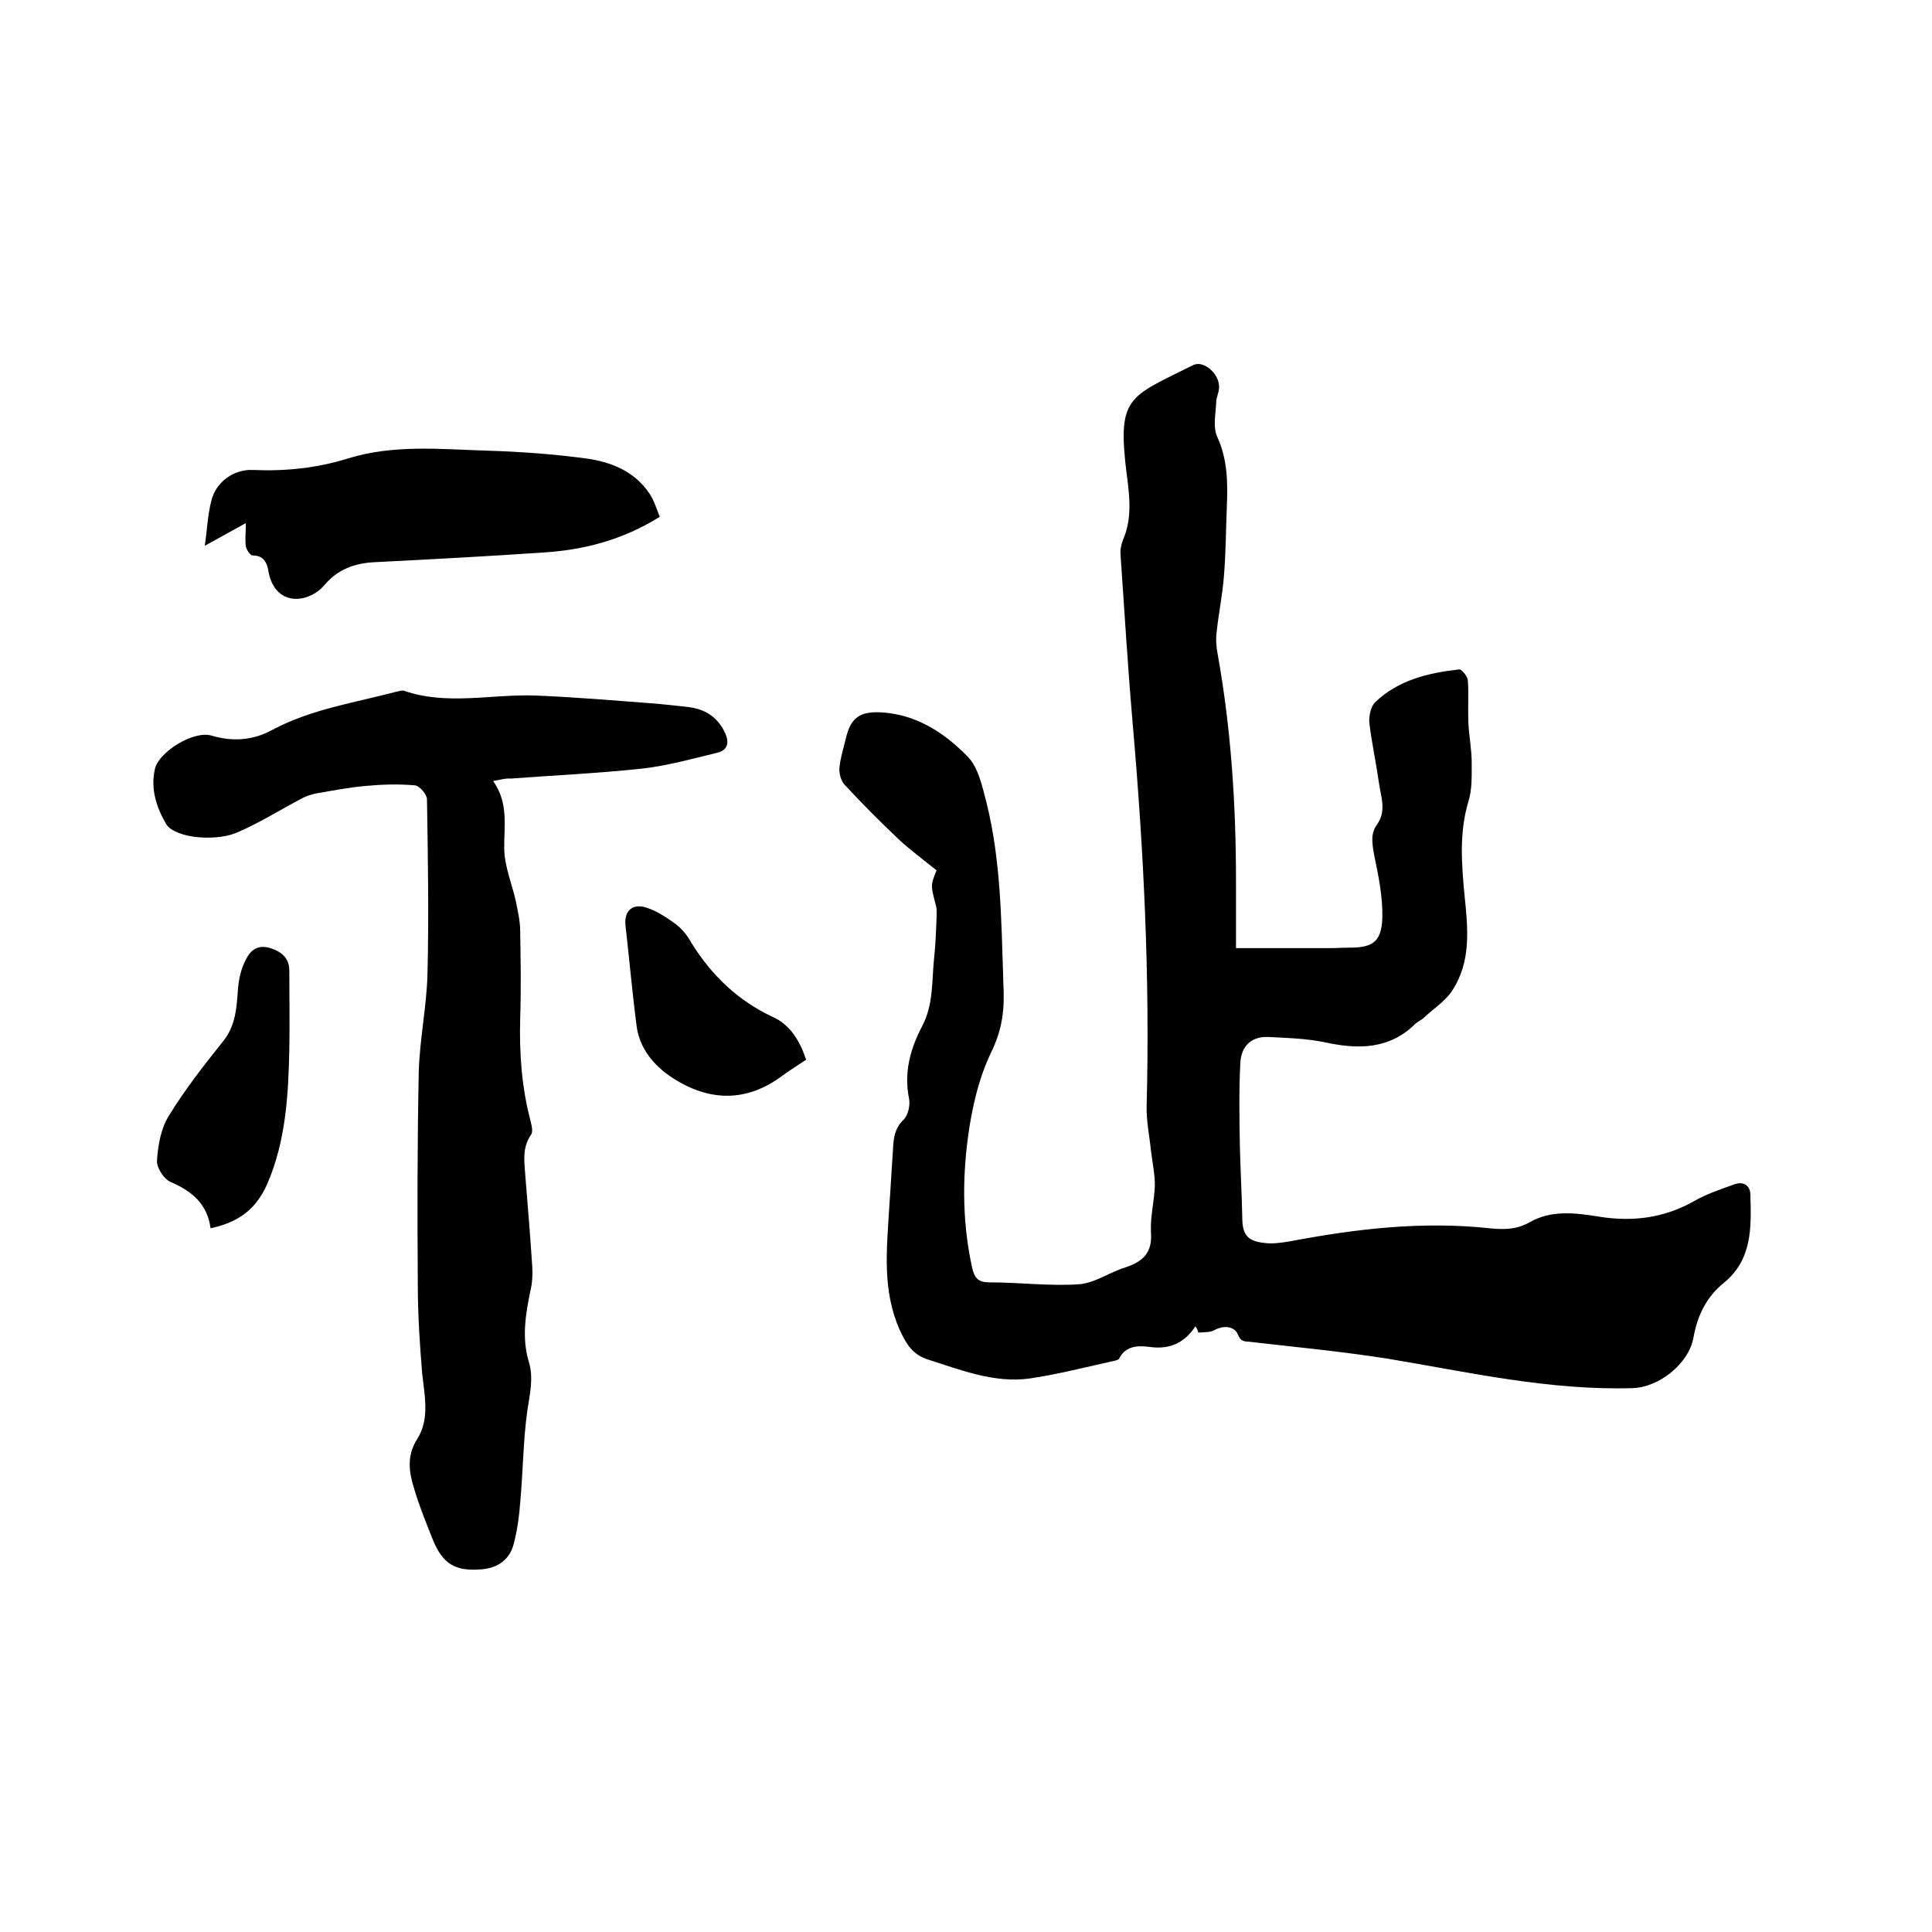 <svg enable-background="new 0 0 400 400" viewBox="0 0 400 400" xmlns="http://www.w3.org/2000/svg"><path d="m247.5 274.6c-2.2 3.3-5.1 4.8-9.2 4.3-2.3-.3-5.2-.5-6.6 2.4-.1.2-.5.3-.8.4-5.9 1.3-11.7 2.8-17.7 3.7-7.3 1-14.1-1.7-21-3.9-3.2-1-4.5-3.1-5.9-6.1-3.7-8.3-2.7-16.7-2.2-25.3.3-4.1.5-8.2.8-12.4.1-2.2.4-4.2 2.2-5.9.9-.9 1.4-3 1.1-4.4-1.1-5.4.3-10.3 2.7-14.9 2.4-4.5 2-9.4 2.5-14.2.3-2.7.4-5.5.5-8.2 0-.8.1-1.7-.1-2.5-1.1-4.3-1.2-4.2.1-7.4-2.7-2.2-5.3-4.1-7.7-6.3-3.9-3.7-7.7-7.5-11.4-11.5-.7-.8-1.1-2.3-1-3.5.2-2 .8-3.9 1.3-5.9 1-4.5 3-5.8 7.6-5.5 7.2.5 12.9 4.3 17.6 9.1 2.3 2.3 3.1 6.4 4 9.8 2.9 11.8 3 23.9 3.4 35.9 0 1.2.1 2.3.1 3.5.1 4.2-.6 8-2.6 12.1-2.6 5.4-4 11.6-4.8 17.6-1.2 9-1.1 18.1.9 27.1.5 2.1 1.3 2.9 3.6 2.9 6.1 0 12.3.8 18.4.4 3.3-.2 6.4-2.5 9.7-3.5 3.6-1.2 5.6-3 5.3-7.2-.2-3.2.7-6.5.8-9.8 0-2.4-.5-4.7-.8-7.1-.3-3.1-1-6.3-.9-9.4.7-26.5-.6-52.9-2.9-79.2-1-11.6-1.7-23.2-2.5-34.8-.1-1 .1-2.1.5-3.1 1.9-4.4 1.4-8.9.8-13.4-2.1-16.5.4-16.1 13.7-22.8 2.2-1.1 5.5 1.8 5.4 4.6 0 1-.6 2.1-.6 3.1-.1 2.4-.7 5.1.2 7.1 2.2 4.8 2.2 9.6 2 14.6-.2 4.8-.2 9.5-.6 14.3-.3 3.9-1.1 7.7-1.5 11.5-.2 1.5-.1 3.1.2 4.6 2.8 15.6 3.8 31.3 3.8 47.1v13.8h19.4c1.4 0 2.7-.1 4.1-.1 4.8 0 6.6-1.2 6.8-6.1.1-4.4-.8-8.8-1.7-13.1-.4-2.3-.8-4.4.6-6.3 2-2.8.8-5.7.4-8.6-.6-4.2-1.5-8.3-2-12.5-.1-1.4.3-3.3 1.2-4.2 4.8-4.6 11-6.1 17.4-6.8.5-.1 1.7 1.4 1.8 2.2.2 2.8 0 5.7.1 8.6.1 2.8.7 5.7.7 8.5 0 2.7.1 5.6-.7 8.1-1.9 6.4-1.4 12.8-.8 19.2.7 6.9 1.5 13.8-2.6 20-1.5 2.2-3.9 3.7-5.9 5.6-.5.4-1.1.7-1.6 1.1-5.4 5.4-11.9 5.4-18.8 3.9-3.8-.8-7.7-.9-11.6-1.1-3.5-.2-5.7 1.8-5.9 5.3-.3 5.7-.2 11.4-.1 17.1.1 5 .4 9.9.5 14.9 0 3.4.9 4.9 4.3 5.3 1.8.3 3.8 0 5.6-.3 13.7-2.6 27.4-4.2 41.3-2.7 3 .3 5.6.3 8.4-1.3 4.4-2.5 9.4-1.9 14.3-1.1 6.9 1.1 13.4.3 19.6-3.2 2.6-1.5 5.6-2.5 8.4-3.5 1.9-.7 3.3.3 3.3 2.2.2 6.7.4 13.4-5.5 18.2-3.7 3-5.5 6.9-6.3 11.4-1 5.4-7.2 10.3-12.7 10.4-17.2.5-33.8-3.3-50.6-6.1-9.5-1.5-19.1-2.4-28.6-3.5-1.1-.1-1.8 0-2.4-1.5-.7-1.7-2.9-2-4.9-.9-.9.5-2.2.4-3.3.5-.2-.8-.4-1-.6-1.3z"/><path d="m102.1 161.7c3.3 4.7 2.2 9.4 2.3 14.2.1 3.6 1.6 7.1 2.4 10.7.4 2 .9 4.1.9 6.2.1 6 .2 12.1 0 18.1-.2 7.2.3 14.3 2.2 21.4.2.9.5 2.1 0 2.7-1.9 2.8-1.3 5.8-1.1 8.9.5 6.1 1 12.2 1.4 18.4.1 1.7 0 3.4-.4 5-1 4.9-1.8 9.7-.3 14.7 1 3.3.2 6.6-.3 9.9-.9 6.3-.9 12.8-1.5 19.2-.2 2.8-.6 5.7-1.3 8.4-.8 3.3-3.2 5.1-6.6 5.4-5.6.5-8.2-1.1-10.3-6.4-1.3-3.3-2.7-6.7-3.7-10.1-1.1-3.5-1.7-6.9.6-10.5 2.6-4.1 1.5-9 1-13.6-.5-6.1-.9-12.2-.9-18.4-.1-14.7-.1-29.4.2-44.1.2-6.6 1.6-13.3 1.8-19.9.3-12.1.1-24.3-.1-36.4 0-1-1.5-2.8-2.5-2.9-3.3-.3-6.7-.2-10 .1-3.6.3-7.1 1-10.6 1.6-.9.2-1.8.5-2.6.9-4.6 2.4-9 5.2-13.7 7.2-2.5 1-5.5 1.2-8.3.9-2.2-.2-5.4-1.1-6.3-2.7-2-3.4-3.3-7.3-2.3-11.5.9-3.5 8-7.9 11.7-6.8 4.4 1.3 8.6 1 12.6-1.2 8.1-4.3 17-5.6 25.7-7.9.5-.1 1.1-.3 1.5-.2 8.9 3.1 18 .7 27.1 1 8 .3 16 1 24 1.6 2.6.2 5.3.5 7.9.8 3.3.4 5.8 2 7.3 4.9 1.1 2.1 1.1 4-1.6 4.6-5 1.2-10 2.6-15.1 3.2-9.1 1-18.3 1.4-27.5 2.1-.9-.1-2 .2-3.6.5z"/><path d="m50.9 108.3c-3.1 1.7-5.6 3.1-8.5 4.7.5-3.4.6-6.5 1.4-9.5 1-3.8 4.7-6.4 8.6-6.2 6.7.3 13.3-.4 19.7-2.4 9.4-2.9 19.1-1.9 28.6-1.6 6.9.2 13.7.7 20.5 1.6 5.2.7 10.1 2.6 13.2 7.2 1 1.4 1.5 3.2 2.2 4.9-7.7 4.8-15.8 6.9-24.3 7.4-11.6.8-23.2 1.4-34.8 2-4.1.2-7.6 1.5-10.3 4.7-3.3 3.9-10.2 4.6-11.6-2.7-.3-1.9-1-3.4-3.3-3.4-.5 0-1.3-1.2-1.4-1.9-.2-1.4 0-2.8 0-4.8z"/><path d="m43.6 254.3c-.7-5.1-3.9-7.7-8.3-9.6-1.4-.6-2.9-3-2.8-4.4.2-3.1.8-6.6 2.4-9.2 3.3-5.4 7.2-10.4 11.2-15.4 2.8-3.4 2.9-7.3 3.2-11.3.2-2 .7-4.1 1.7-5.9.9-1.8 2.4-3 5-2.2 2.4.8 3.9 2.1 3.9 4.7 0 5.4.1 10.8 0 16.2-.2 9.5-.7 19-4.6 28-2.2 4.9-5.6 7.8-11.7 9.1z"/><path d="m166.9 219.4c-1.8 1.2-3.4 2.2-4.9 3.3-7.6 5.7-15.5 5.3-23 .3-3.6-2.4-6.6-5.9-7.2-10.6-.9-6.9-1.5-13.8-2.3-20.8-.3-3 1.4-4.6 4.3-3.7 2.2.7 4.3 2.1 6.2 3.5 1.3 1 2.4 2.4 3.2 3.9 4.2 6.7 9.6 11.9 16.9 15.3 3.5 1.6 5.5 4.9 6.8 8.8z"/></svg>